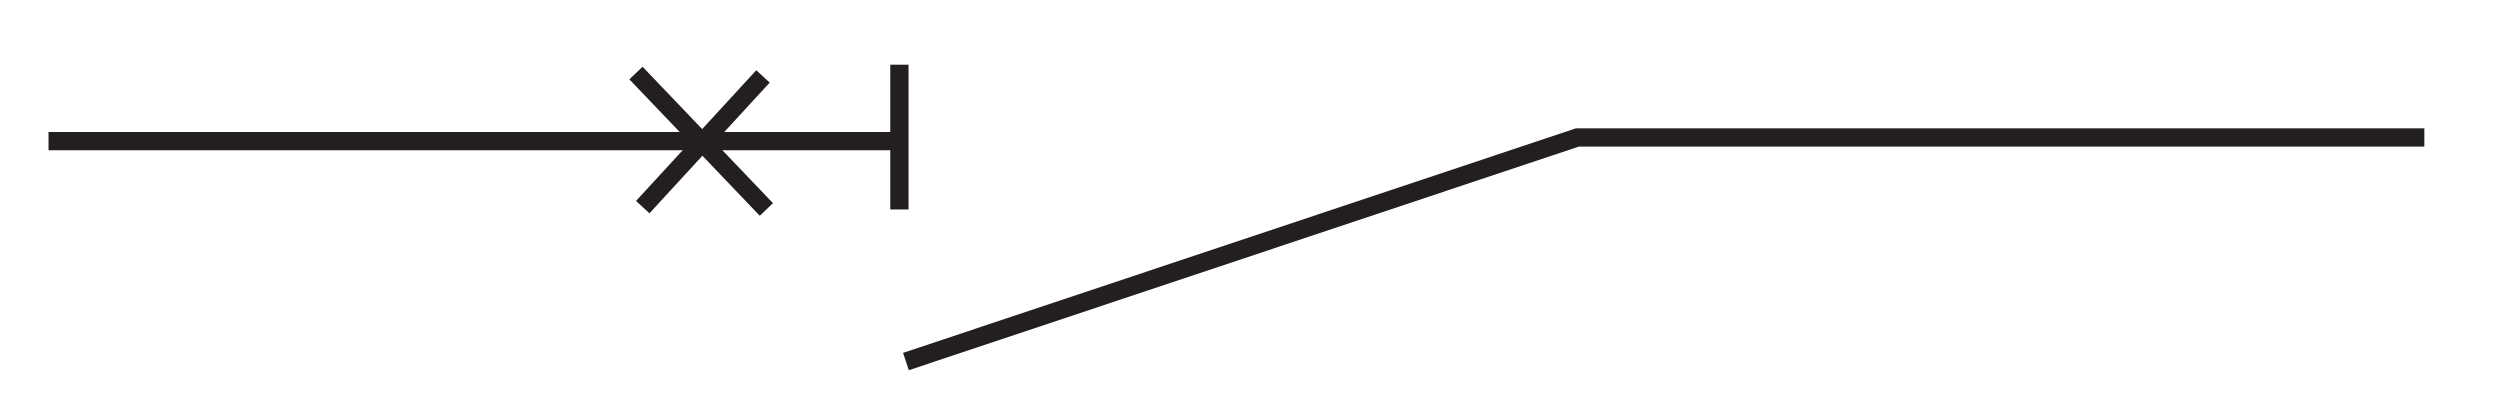 <?xml version="1.0" encoding="utf-8"?>
<!-- Generator: Adobe Illustrator 15.0.0, SVG Export Plug-In . SVG Version: 6.00 Build 0)  -->
<!DOCTYPE svg PUBLIC "-//W3C//DTD SVG 1.1//EN" "http://www.w3.org/Graphics/SVG/1.1/DTD/svg11.dtd">
<svg version="1.1" xmlns="http://www.w3.org/2000/svg" xmlns:xlink="http://www.w3.org/1999/xlink" x="0px" y="0px" width="95.84px"
	 height="15.54px" viewBox="0 0 95.84 15.54" style="enable-background:new 0 0 95.84 15.54;" xml:space="preserve">
<style type="text/css">
<![CDATA[
	.st0{fill:none;stroke:#231F20;stroke-width:0.7;stroke-miterlimit:3.864;}
]]>
</style>
<g id="Arrire-plan">
</g>
<g id="Repres">
</g>
<g id="Premier_plan">
</g>
<g id="_x31_00">
	<g>
		<polyline class="st0" points="34.73,13.86 60.47,5.27 92.94,5.27 		"/>
		<line class="st0" x1="1.86" y1="5.41" x2="34.33" y2="5.41"/>
	</g>
	<line class="st0" x1="34.48" y1="2.48" x2="34.48" y2="8.03"/>
	<line class="st0" x1="24.64" y1="7.94" x2="29.25" y2="2.93"/>
	<line class="st0" x1="24.38" y1="2.8" x2="29.38" y2="8.03"/>
</g>
</svg>
